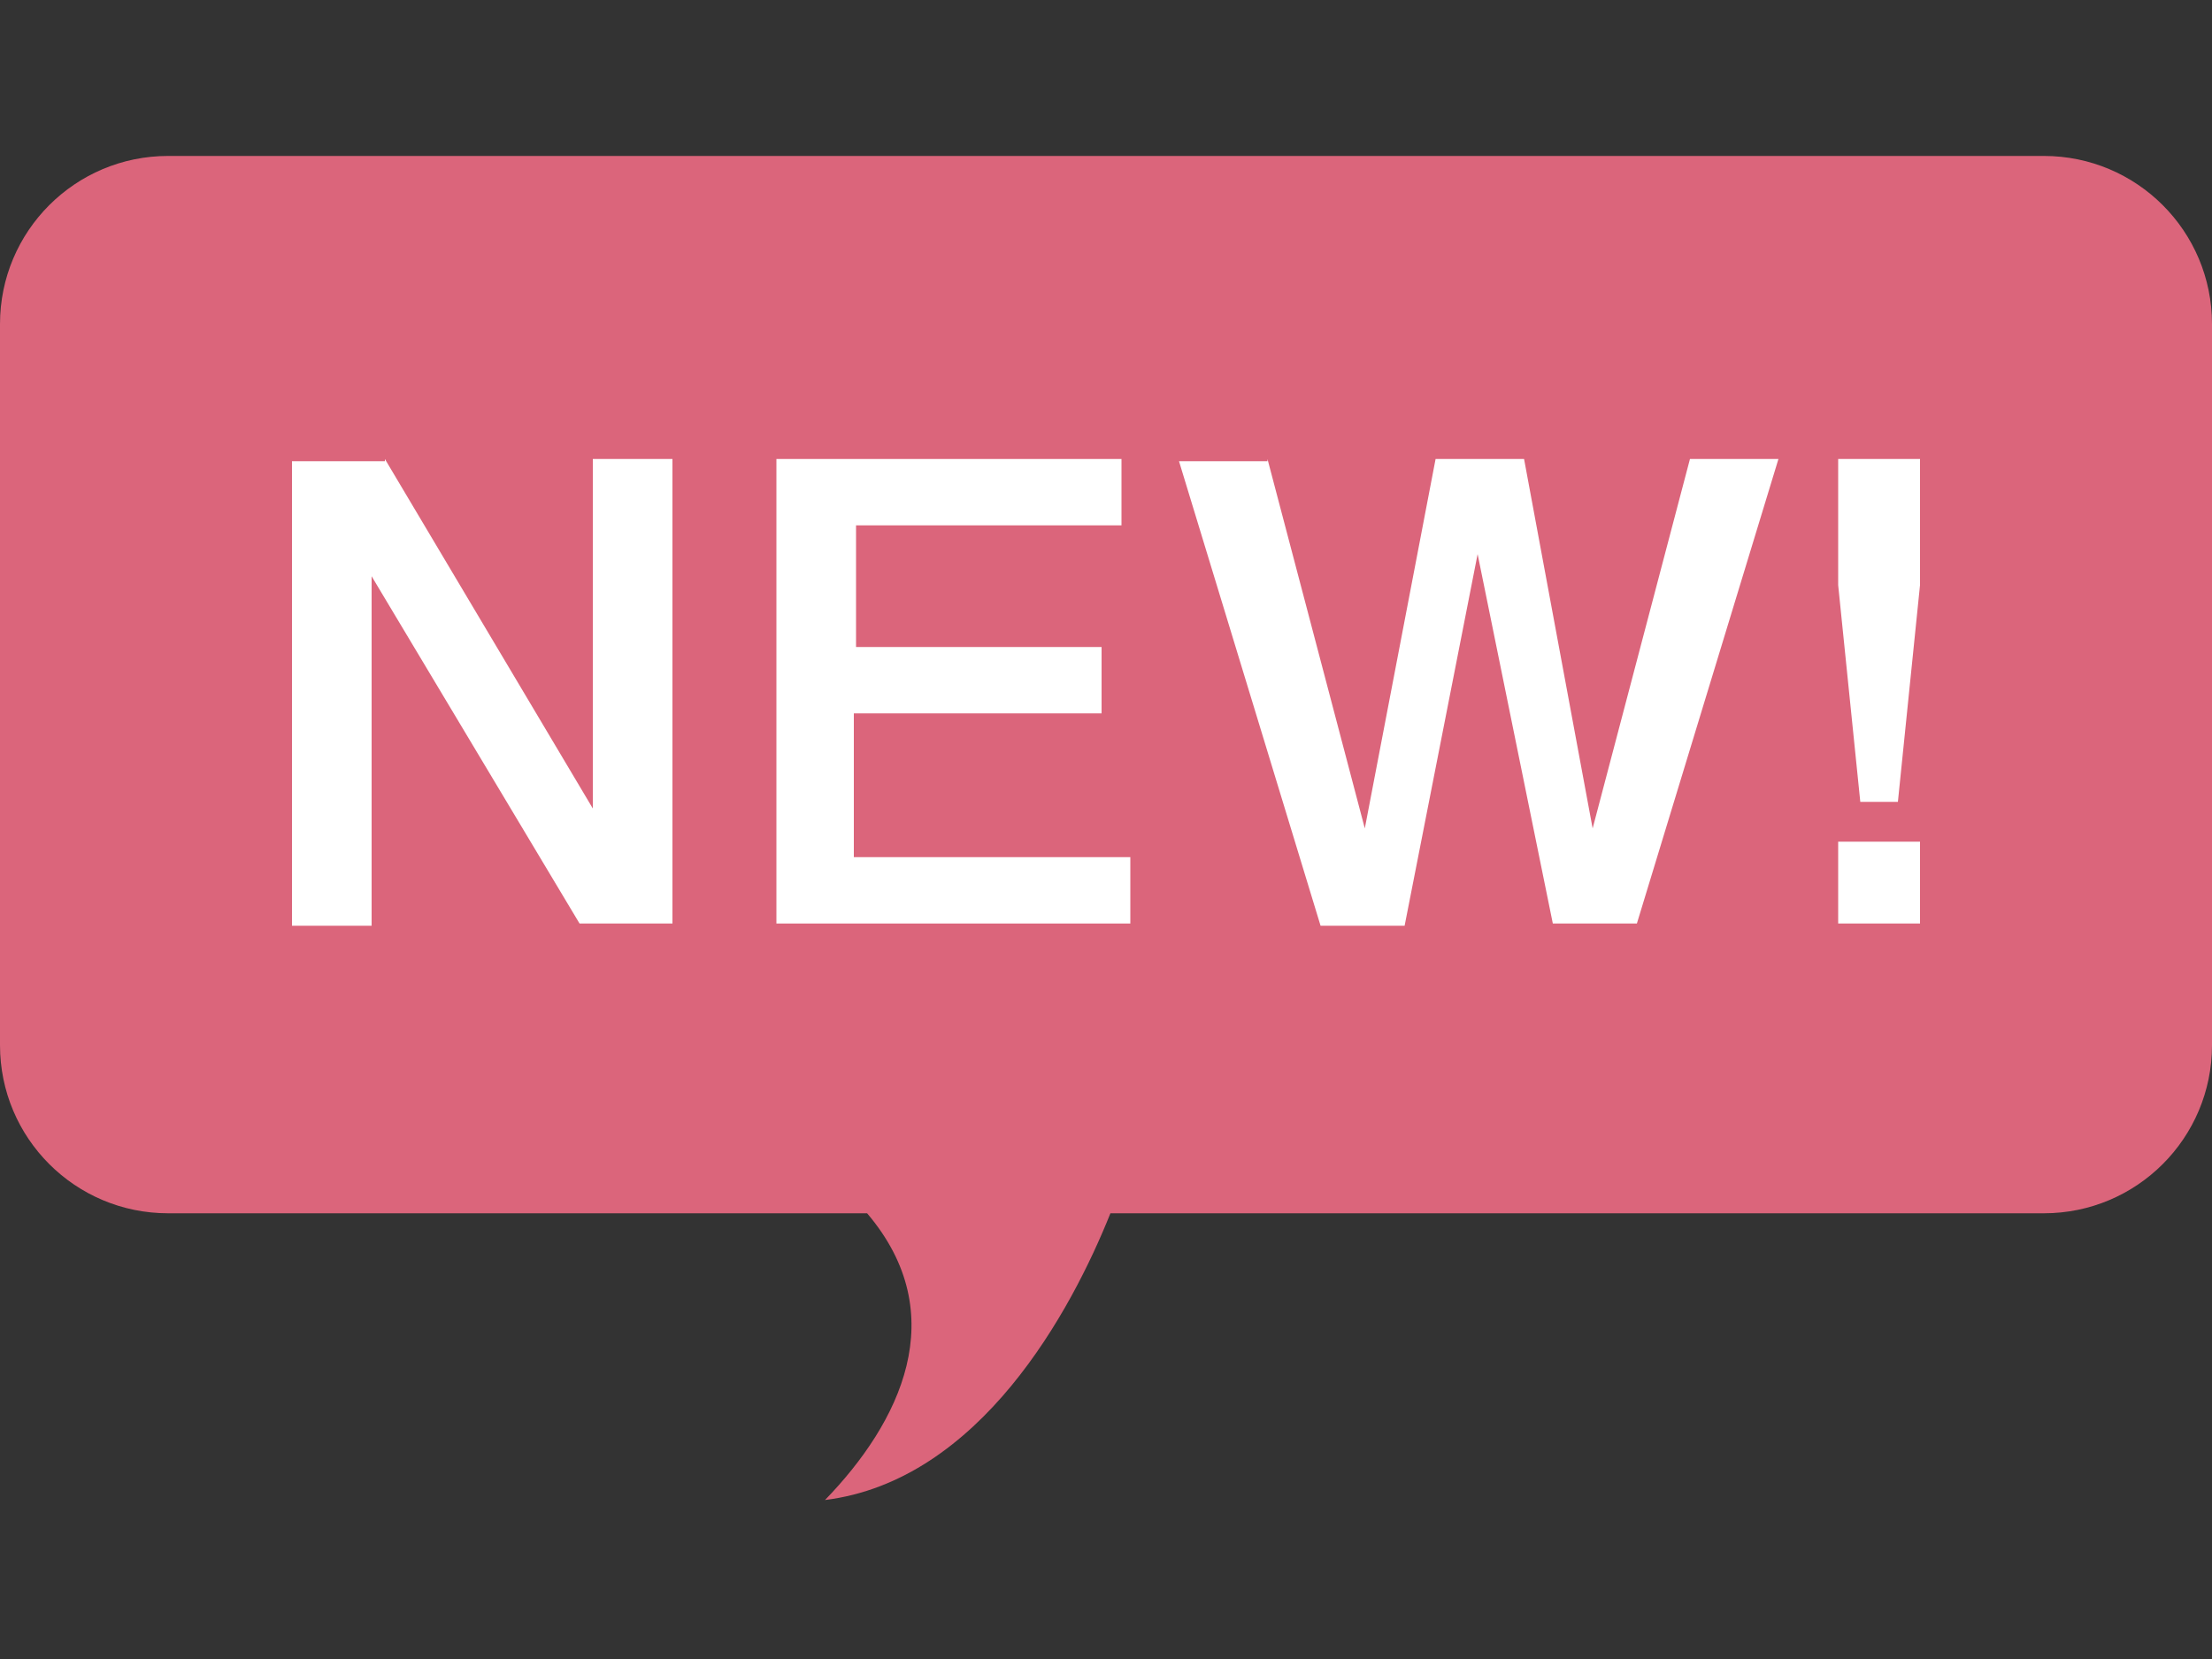 <?xml version="1.0" encoding="utf-8"?>
<!-- Generator: Adobe Illustrator 15.1.0, SVG Export Plug-In . SVG Version: 6.00 Build 0)  -->
<!DOCTYPE svg PUBLIC "-//W3C//DTD SVG 1.1//EN" "http://www.w3.org/Graphics/SVG/1.1/DTD/svg11.dtd">
<svg version="1.1" id="レイヤー_1" xmlns="http://www.w3.org/2000/svg" xmlns:xlink="http://www.w3.org/1999/xlink" x="0px"
	 y="0px" width="800px" height="600px" viewBox="0 0 800 600" enable-background="new 0 0 800 600" xml:space="preserve">
<rect x="0" y="0" width="800" height="600" fill="#333333" stroke="none"/>
<path fill="#DB657B" d="M60.8,56.4h678.398C772.8,56.4,800,83.6,800,117.2V378c0,33.6-27.2,60.8-60.802,60.8H401.6
	c-14.031,35.077-47.1,96.7-103.225,103.7c27.125-28,46.425-67,15.225-103.7H60.8C27.2,438.8,0,411.6,0,378V117.2
	C0,83.6,27.2,56.4,60.8,56.4z"/>
<g>
	<path fill="#FFFFFF" d="M139.2,166L214.4,292.4V166H243.2v168H209.6l-75.2-125.6v126.4h-28.8v-168H139.2V166z"/>
	<path fill="#FFFFFF" d="M405.6,166v24h-96v44h88.8v24h-89.6v52h100v24h-128V166H405.6z"/>
	<path fill="#FFFFFF" d="M458.4,166l35.2,133.6l25.6-133.6h32L576,299.6L611.198,166h32L592,334h-30.4l-27.2-133.6L508,334.8h-30.4
		l-51.2-168h32V166z"/>
	<path fill="#FFFFFF" d="M664.8,166h29.6v45.6l-8,78.4h-13.6l-8-78.4V166L664.8,166z M664.8,334v-29.6h29.6V334H664.8z"/>
</g>
</svg>
